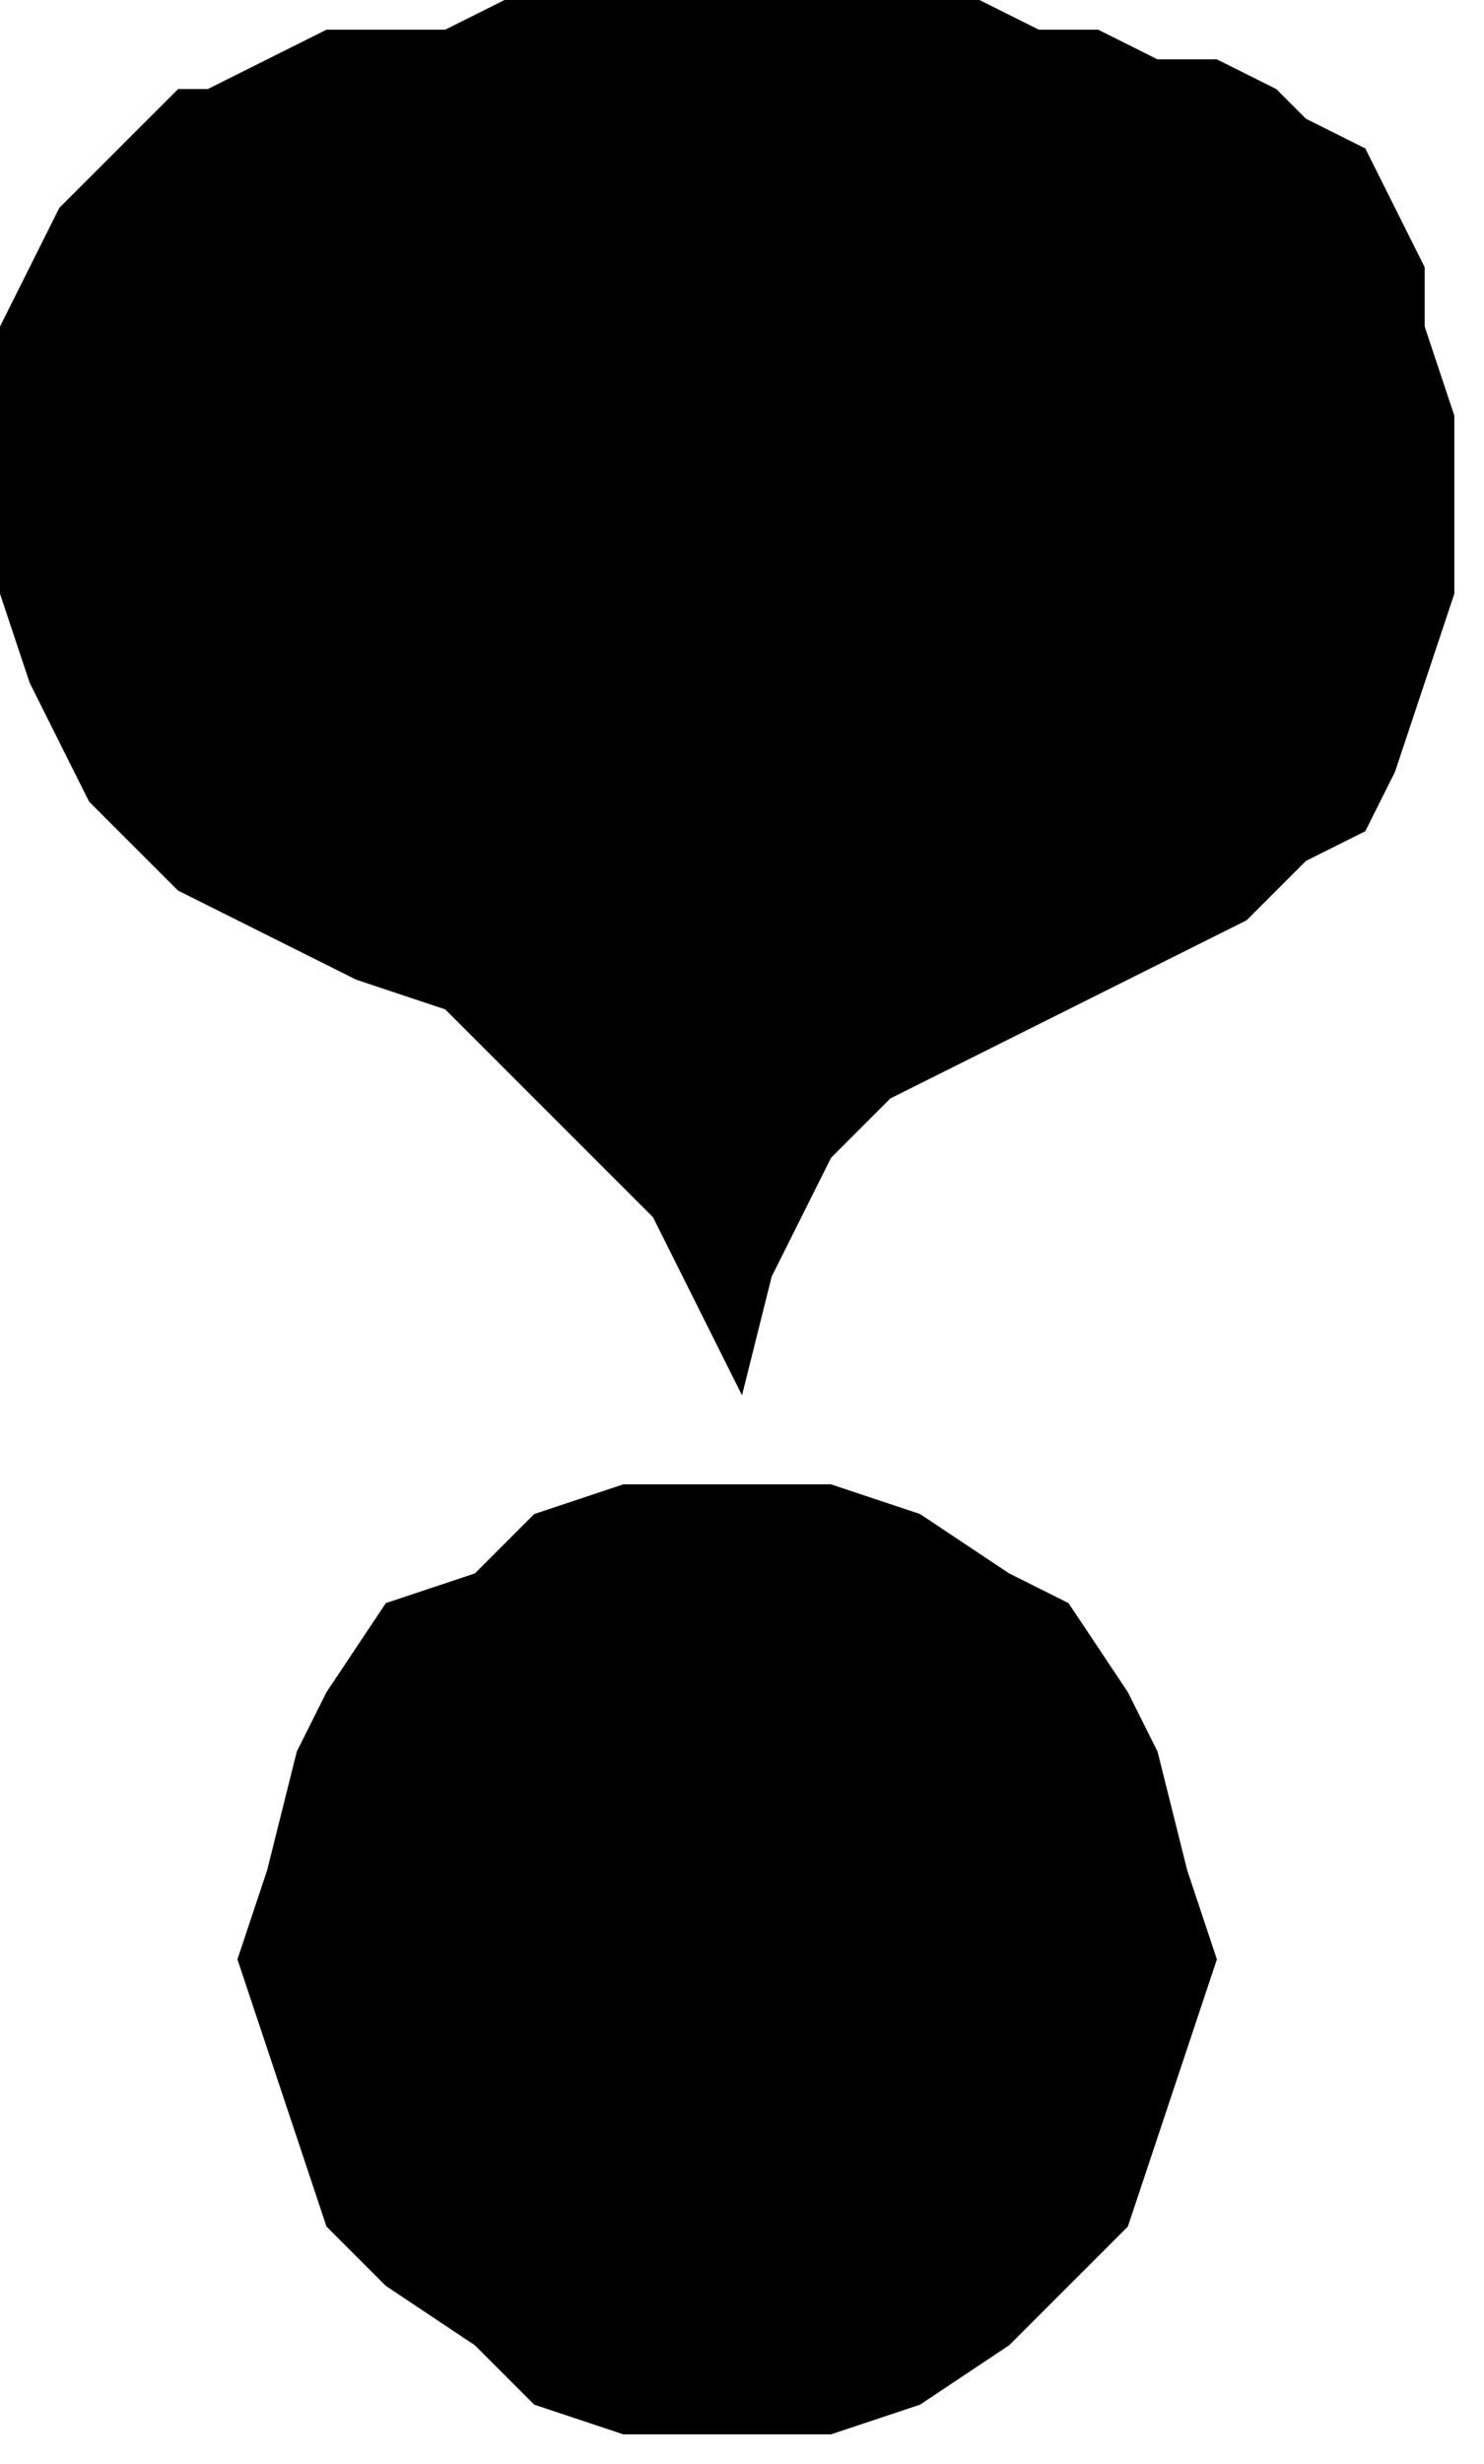 <?xml version="1.0" encoding="UTF-8" standalone="no"?>
<svg
   xmlns:dc="http://purl.org/dc/elements/1.1/"
   xmlns:cc="http://creativecommons.org/ns#"
   xmlns:rdf="http://www.w3.org/1999/02/22-rdf-syntax-ns#"
   xmlns:svg="http://www.w3.org/2000/svg"
   xmlns="http://www.w3.org/2000/svg"
   xmlns:sodipodi="http://sodipodi.sourceforge.net/DTD/sodipodi-0.dtd"
   xmlns:inkscape="http://www.inkscape.org/namespaces/inkscape"
   version="1.0"
   width="13.229mm"
   height="21.96mm"
   id="svg7"
   sodipodi:docname="DNGBT154.WMF">
  <sodipodi:namedview
     pagecolor="#ffffff"
     bordercolor="#666666"
     borderopacity="1"
     objecttolerance="10"
     gridtolerance="10"
     guidetolerance="10"
     inkscape:pageopacity="0"
     inkscape:pageshadow="2"
     inkscape:window-width="640"
     inkscape:window-height="480"
     id="namedview9" />
  <defs
     id="defs3">
    <pattern
       id="WMFhbasepattern"
       patternUnits="userSpaceOnUse"
       width="6"
       height="6"
       x="0"
       y="0" />
  </defs>
  <path
     style="fill:#000000;fill-rule:evenodd;fill-opacity:1;stroke:none;"
     d="  M 0,16   L 0,13   L 0,11   L 1,9   L 2,7   L 3,6   L 4,5   L 6,3   L 7,3   L 9,2   L 11,1   L 13,1   L 15,1   L 17,0   L 19,0   L 21,0   L 23,0   L 26,0   L 28,0   L 30,0   L 33,0   L 35,1   L 37,1   L 39,2   L 41,2   L 43,3   L 44,4   L 46,5   L 47,7   L 48,9   L 48,11   L 49,14   L 49,17   L 49,20   L 48,23   L 47,26   L 46,28   L 44,29   L 42,31   L 40,32   L 38,33   L 36,34   L 34,35   L 32,36   L 30,37   L 28,39   L 27,41   L 26,43   L 25,47   L 23,43   L 22,41   L 20,39   L 18,37   L 17,36   L 15,34   L 12,33   L 10,32   L 8,31   L 6,30   L 5,29   L 3,27   L 2,25   L 1,23   L 0,20   L 0,16  z    M 41,66   L 40,69   L 39,72   L 38,75   L 36,77   L 34,79   L 31,81   L 28,82   L 25,82   L 21,82   L 18,81   L 16,79   L 13,77   L 11,75   L 10,72   L 9,69   L 8,66   L 9,63   L 10,59   L 11,57   L 13,54   L 16,53   L 18,51   L 21,50   L 25,50   L 28,50   L 31,51   L 34,53   L 36,54   L 38,57   L 39,59   L 40,63   L 41,66  z   "
     id="path5" />
</svg>
